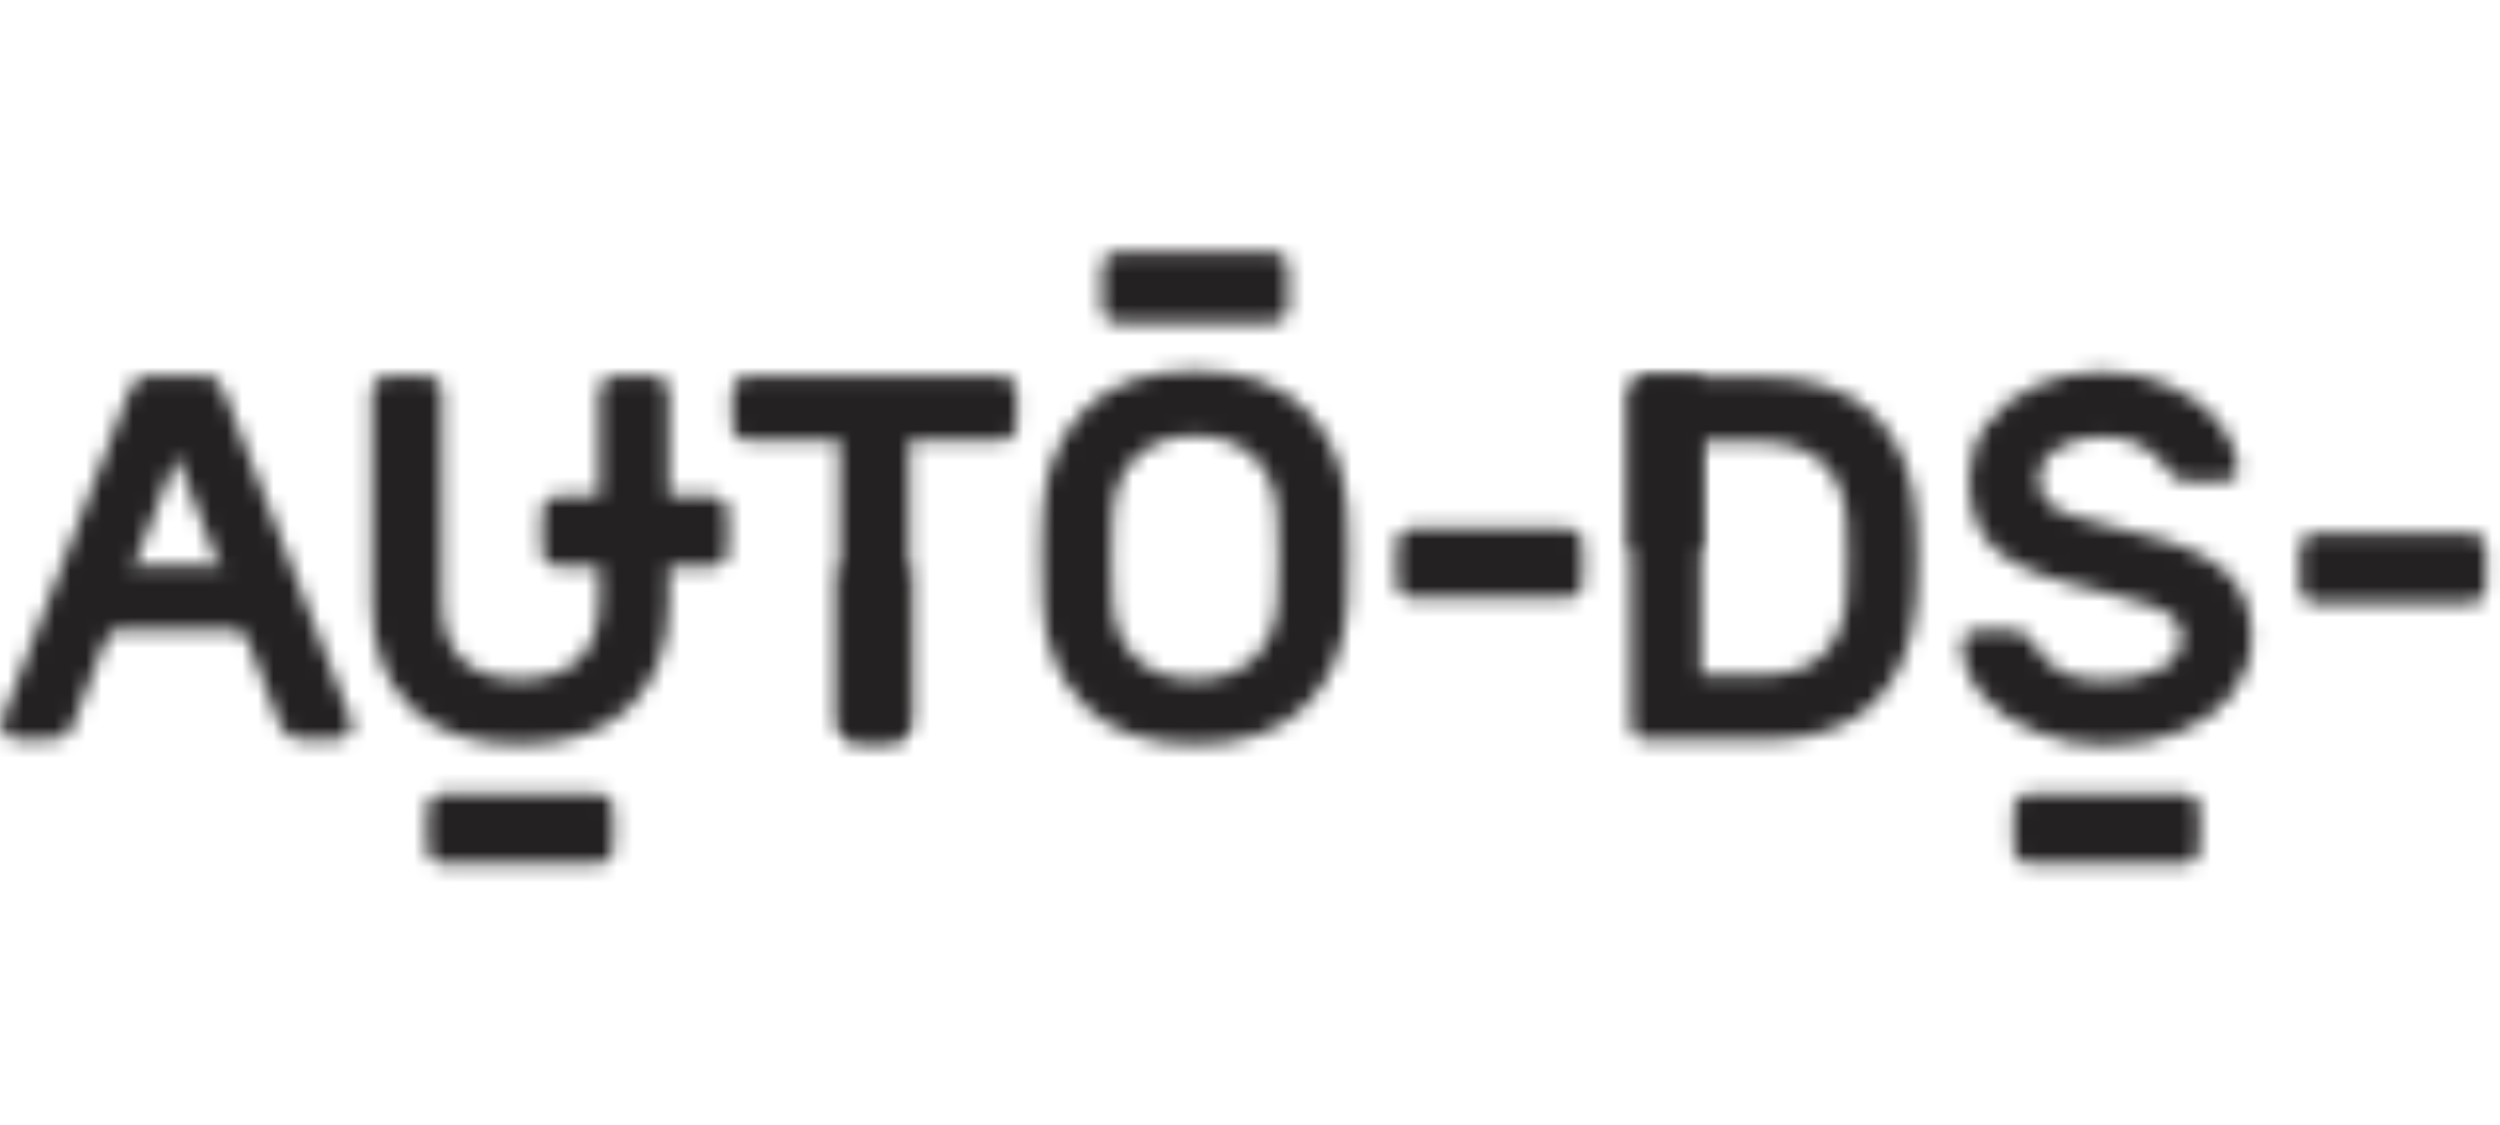 <svg xmlns="http://www.w3.org/2000/svg" fill="none" viewBox="0 0 160 72" height="72" width="160">
<mask height="25" width="21" y="23" x="66" maskUnits="userSpaceOnUse" style="mask-type:luminance" id="mask0_7681_22535">
<path fill="white" d="M69.393 26.244C67.757 27.916 66.874 30.078 66.742 32.733C66.698 33.75 66.676 34.635 66.676 35.387C66.676 36.382 66.698 37.479 66.742 38.672C66.874 41.327 67.757 43.483 69.393 45.142C71.028 46.804 73.393 47.632 76.486 47.632C79.58 47.632 81.944 46.804 83.58 45.142C85.214 43.483 86.098 41.327 86.231 38.672C86.274 37.479 86.297 36.382 86.297 35.387C86.297 34.635 86.274 33.75 86.231 32.733C86.098 30.055 85.214 27.887 83.58 26.229C81.944 24.568 79.58 23.738 76.486 23.738C73.393 23.738 71.028 24.574 69.393 26.244ZM72.758 42.173C71.818 41.3 71.304 40.077 71.217 38.506C71.171 37.401 71.148 36.462 71.148 35.686C71.148 34.935 71.171 34.003 71.217 32.897C71.304 31.328 71.818 30.098 72.758 29.214C73.697 28.332 74.939 27.887 76.486 27.887C78.032 27.887 79.277 28.332 80.214 29.214C81.154 30.098 81.667 31.328 81.757 32.897C81.8 33.452 81.824 34.38 81.824 35.686C81.824 37.014 81.8 37.952 81.757 38.506C81.667 40.077 81.154 41.3 80.214 42.173C79.277 43.047 78.032 43.483 76.486 43.483C74.939 43.483 73.697 43.047 72.758 42.173Z"></path>
</mask>
<g mask="url(#mask0_7681_22535)">
<path fill="#232121" d="M61.934 52.344H91.037V19.027H61.934V52.344Z" clip-rule="evenodd" fill-rule="evenodd"></path>
</g>
<mask height="24" width="19" y="24" x="104" maskUnits="userSpaceOnUse" style="mask-type:luminance" id="mask1_7681_22535">
<path fill="white" d="M105.285 24.133C105.041 24.133 104.83 24.22 104.653 24.397C104.479 24.575 104.391 24.786 104.391 25.029V46.465C104.391 46.709 104.479 46.919 104.653 47.094C104.83 47.274 105.041 47.361 105.285 47.361H112.91C116.003 47.361 118.358 46.56 119.97 44.957C121.581 43.352 122.478 41.101 122.655 38.203C122.698 37.651 122.72 36.831 122.72 35.746C122.72 34.664 122.698 33.844 122.655 33.293C122.478 30.393 121.572 28.144 119.936 26.539C118.3 24.935 115.904 24.133 112.743 24.133H105.285ZM108.863 28.28H112.58C114.39 28.28 115.755 28.736 116.673 29.642C117.588 30.549 118.091 31.766 118.179 33.293C118.224 33.844 118.246 34.664 118.246 35.746C118.246 36.831 118.224 37.651 118.179 38.203C118.091 39.728 117.599 40.946 116.707 41.854C115.811 42.761 114.488 43.212 112.743 43.212H108.863V28.28Z"></path>
</mask>
<g mask="url(#mask1_7681_22535)">
<path fill="#232121" d="M99.652 52.073H127.464V19.422H99.652V52.073Z" clip-rule="evenodd" fill-rule="evenodd"></path>
</g>
<mask height="24" width="23" y="24" x="0" maskUnits="userSpaceOnUse" style="mask-type:luminance" id="mask2_7681_22535">
<path fill="white" d="M9.477 24.074C9.144 24.074 8.885 24.162 8.695 24.338C8.51 24.515 8.348 24.803 8.215 25.201L0.096 46.174C0.074 46.239 0.062 46.319 0.062 46.406C0.062 46.65 0.151 46.858 0.327 47.037C0.503 47.212 0.715 47.3 0.96 47.3H3.343C4.007 47.3 4.437 47.024 4.638 46.47L11.299 29.184L17.961 46.47C18.162 47.024 18.589 47.3 19.256 47.3H21.639C21.881 47.3 22.094 47.212 22.27 47.037C22.445 46.858 22.535 46.65 22.535 46.406C22.535 46.319 22.524 46.239 22.503 46.174L14.381 25.201C14.248 24.803 14.089 24.515 13.902 24.338C13.713 24.162 13.453 24.074 13.122 24.074H9.477Z"></path>
</mask>
<g mask="url(#mask2_7681_22535)">
<path fill="#232121" d="M-4.676 52.013H27.277V19.363H-4.676V52.013Z" clip-rule="evenodd" fill-rule="evenodd"></path>
</g>
<mask height="24" width="20" y="24" x="23" maskUnits="userSpaceOnUse" style="mask-type:luminance" id="mask3_7681_22535">
<path fill="white" d="M39.253 24.07C39.01 24.07 38.801 24.16 38.623 24.336C38.446 24.515 38.359 24.723 38.359 24.968V38.406C38.359 40.155 37.904 41.438 36.999 42.255C36.094 43.075 34.857 43.484 33.287 43.484C31.718 43.484 30.49 43.075 29.609 42.255C28.725 41.438 28.285 40.155 28.285 38.406V24.968C28.285 24.723 28.195 24.515 28.019 24.336C27.839 24.16 27.633 24.07 27.389 24.07H24.703C24.461 24.07 24.249 24.16 24.073 24.336C23.897 24.515 23.809 24.723 23.809 24.968V38.572C23.809 41.381 24.614 43.594 26.228 45.21C27.839 46.823 30.192 47.632 33.287 47.632C36.358 47.632 38.71 46.818 40.347 45.191C41.981 43.567 42.8 41.36 42.8 38.572V24.968C42.8 24.723 42.71 24.515 42.534 24.336C42.358 24.16 42.146 24.07 41.904 24.07H39.253Z"></path>
</mask>
<g mask="url(#mask3_7681_22535)">
<path fill="#232121" d="M19.07 52.343H47.542V19.359H19.07V52.343Z" clip-rule="evenodd" fill-rule="evenodd"></path>
</g>
<mask height="24" width="20" y="24" x="46" maskUnits="userSpaceOnUse" style="mask-type:luminance" id="mask4_7681_22535">
<path fill="white" d="M47.764 24.07C47.519 24.07 47.309 24.16 47.133 24.336C46.955 24.515 46.867 24.723 46.867 24.968V27.323C46.867 27.567 46.955 27.775 47.133 27.952C47.309 28.13 47.519 28.22 47.764 28.22H53.728V46.404C53.728 46.648 53.818 46.856 53.993 47.035C54.169 47.211 54.38 47.299 54.626 47.299H57.307C57.551 47.299 57.761 47.211 57.938 47.035C58.115 46.856 58.203 46.648 58.203 46.404V28.22H64.168C64.412 28.22 64.622 28.13 64.8 27.952C64.976 27.775 65.064 27.567 65.064 27.323V24.968C65.064 24.723 64.976 24.515 64.8 24.336C64.622 24.16 64.412 24.07 64.168 24.07H47.764Z"></path>
</mask>
<g mask="url(#mask4_7681_22535)">
<path fill="#232121" d="M42.125 52.011H69.804V19.359H42.125V52.011Z" clip-rule="evenodd" fill-rule="evenodd"></path>
</g>
<mask height="25" width="20" y="23" x="125" maskUnits="userSpaceOnUse" style="mask-type:luminance" id="mask5_7681_22535">
<path fill="white" d="M130.305 24.682C128.979 25.27 127.936 26.083 127.173 27.123C126.411 28.161 126.03 29.336 126.03 30.64C126.03 32.565 126.542 34.025 127.571 35.022C128.598 36.015 130.273 36.8 132.595 37.377C133.476 37.596 133.998 37.764 134.549 37.875C135.943 38.205 136.787 38.478 137.471 38.685C138.157 38.897 138.685 39.163 139.062 39.485C139.438 39.805 139.626 40.231 139.626 40.762C139.626 41.69 139.14 42.386 138.168 42.854C137.197 43.315 136.177 43.548 134.716 43.548C133.214 43.548 132.495 43.331 131.776 42.9C131.06 42.468 130.512 41.89 130.137 41.16C130.004 40.894 129.831 40.693 129.625 40.561C129.411 40.429 129.131 40.362 128.777 40.362H126.457C126.193 40.362 125.972 40.445 125.796 40.612C125.618 40.776 125.541 40.992 125.562 41.258C125.629 42.519 126.105 43.642 126.988 44.626C127.87 45.611 129.032 46.369 130.47 46.9C131.904 47.43 133.059 47.697 134.716 47.697C136.662 47.697 138.161 47.398 139.61 46.799C141.056 46.204 142.166 45.379 142.942 44.327C143.712 43.279 144.101 42.088 144.101 40.762C144.101 38.947 143.504 37.52 142.312 36.48C141.119 35.442 139.183 34.633 136.51 34.057C134.655 33.659 133.706 33.337 132.891 33.095C132.074 32.852 131.472 32.549 131.084 32.181C130.698 31.818 130.506 31.304 130.506 30.64C130.506 29.822 130.914 29.169 131.731 28.682C132.548 28.194 133.359 27.951 134.549 27.951C135.766 27.951 136.337 28.14 137.043 28.518C137.751 28.892 138.291 29.39 138.668 30.009C138.823 30.275 138.999 30.473 139.198 30.605C139.398 30.74 139.672 30.804 140.026 30.804H142.346C142.612 30.804 142.833 30.721 143.009 30.557C143.185 30.39 143.264 30.175 143.241 29.911C143.174 29.003 142.788 28.073 142.08 27.123C141.375 26.171 140.34 25.381 138.983 24.75C137.625 24.118 136.407 23.805 134.549 23.805C132.915 23.805 131.632 24.096 130.305 24.682Z"></path>
</mask>
<g mask="url(#mask5_7681_22535)">
<path fill="#232121" d="M120.82 52.407H148.843V19.09H120.82V52.407Z" clip-rule="evenodd" fill-rule="evenodd"></path>
</g>
<mask height="6" width="13" y="33" x="89" maskUnits="userSpaceOnUse" style="mask-type:luminance" id="mask6_7681_22535">
<path fill="white" d="M90.29 33.809C90.048 33.809 89.835 33.898 89.659 34.073C89.483 34.251 89.394 34.461 89.394 34.705V37.391C89.394 37.635 89.483 37.846 89.659 38.023C89.835 38.198 90.048 38.287 90.29 38.287H100.398C100.642 38.287 100.852 38.198 101.028 38.023C101.206 37.846 101.294 37.635 101.294 37.391V34.705C101.294 34.461 101.206 34.251 101.028 34.073C100.852 33.898 100.642 33.809 100.398 33.809H90.29Z"></path>
</mask>
<g mask="url(#mask6_7681_22535)">
<path fill="#232121" d="M84.656 43.001H106.036V29.098H84.656V43.001Z" clip-rule="evenodd" fill-rule="evenodd"></path>
</g>
<mask height="5" width="13" y="16" x="70" maskUnits="userSpaceOnUse" style="mask-type:luminance" id="mask7_7681_22535">
<path fill="white" d="M81.562 16.158L81.684 16.167C81.868 16.195 82.031 16.281 82.171 16.422L82.267 16.532C82.38 16.684 82.437 16.858 82.437 17.053V19.739L82.426 19.881C82.398 20.066 82.313 20.229 82.171 20.371L82.062 20.466C81.91 20.58 81.736 20.637 81.541 20.637H71.433L71.291 20.626C71.108 20.598 70.944 20.512 70.802 20.371L70.707 20.261C70.594 20.108 70.539 19.934 70.539 19.739V17.053L70.549 16.91C70.577 16.726 70.661 16.564 70.802 16.422L70.912 16.327C71.065 16.213 71.239 16.156 71.433 16.156L71.412 16.158H81.562Z"></path>
</mask>
<g mask="url(#mask7_7681_22535)">
<path fill="#232121" d="M65.797 25.348H87.177V11.445H65.797V25.348Z" clip-rule="evenodd" fill-rule="evenodd"></path>
</g>
<mask height="5" width="13" y="34" x="147" maskUnits="userSpaceOnUse" style="mask-type:luminance" id="mask8_7681_22535">
<path fill="white" d="M148.093 34.113C147.85 34.113 147.638 34.202 147.462 34.381C147.286 34.556 147.199 34.768 147.199 35.011V37.697C147.199 37.941 147.286 38.153 147.462 38.328C147.638 38.506 147.85 38.595 148.093 38.595H158.201C158.443 38.595 158.655 38.506 158.831 38.328C159.009 38.153 159.095 37.941 159.095 37.697V35.011C159.095 34.768 159.009 34.556 158.831 34.381C158.655 34.202 158.443 34.113 158.201 34.113H148.093Z"></path>
</mask>
<g mask="url(#mask8_7681_22535)">
<path fill="#232121" d="M142.457 43.307H163.835V29.402H142.457V43.307Z" clip-rule="evenodd" fill-rule="evenodd"></path>
</g>
<mask height="6" width="13" y="50" x="128" maskUnits="userSpaceOnUse" style="mask-type:luminance" id="mask9_7681_22535">
<path fill="white" d="M129.774 50.797C129.533 50.797 129.323 50.888 129.145 51.064C128.967 51.241 128.879 51.451 128.879 51.695V54.383C128.879 54.626 128.967 54.835 129.145 55.013C129.323 55.191 129.533 55.279 129.774 55.279H139.883C140.126 55.279 140.338 55.191 140.514 55.013C140.69 54.835 140.778 54.626 140.778 54.383V51.695C140.778 51.451 140.69 51.241 140.514 51.064C140.338 50.888 140.126 50.797 139.883 50.797H129.774Z"></path>
</mask>
<g mask="url(#mask9_7681_22535)">
<path fill="#232121" d="M124.141 59.991H145.52V46.086H124.141V59.991Z" clip-rule="evenodd" fill-rule="evenodd"></path>
</g>
<mask height="6" width="13" y="50" x="27" maskUnits="userSpaceOnUse" style="mask-type:luminance" id="mask10_7681_22535">
<path fill="white" d="M28.249 50.797C28.005 50.797 27.792 50.888 27.617 51.064C27.441 51.241 27.352 51.451 27.352 51.695V54.383C27.352 54.626 27.441 54.835 27.617 55.013C27.792 55.191 28.005 55.279 28.249 55.279H38.357C38.599 55.279 38.809 55.191 38.985 55.013C39.164 54.835 39.251 54.626 39.251 54.383V51.695C39.251 51.451 39.164 51.241 38.985 51.064C38.809 50.888 38.599 50.797 38.357 50.797H28.249Z"></path>
</mask>
<g mask="url(#mask10_7681_22535)">
<path fill="#232121" d="M22.613 59.991H43.993V46.086H22.613V59.991Z" clip-rule="evenodd" fill-rule="evenodd"></path>
</g>
<mask height="6" width="13" y="31" x="34" maskUnits="userSpaceOnUse" style="mask-type:luminance" id="mask11_7681_22535">
<path fill="white" d="M35.583 31.762C35.341 31.762 35.13 31.851 34.952 32.028C34.776 32.203 34.688 32.416 34.688 32.66V35.344C34.688 35.588 34.776 35.8 34.952 35.976C35.13 36.153 35.341 36.242 35.583 36.242H45.691C45.935 36.242 46.146 36.153 46.321 35.976C46.499 35.8 46.587 35.588 46.587 35.344V32.66C46.587 32.416 46.499 32.203 46.321 32.028C46.146 31.851 45.935 31.762 45.691 31.762H35.583Z"></path>
</mask>
<g mask="url(#mask11_7681_22535)">
<path fill="#232121" d="M29.949 40.954H51.329V27.051H29.949V40.954Z" clip-rule="evenodd" fill-rule="evenodd"></path>
</g>
<mask height="12" width="6" y="36" x="53" maskUnits="userSpaceOnUse" style="mask-type:luminance" id="mask12_7681_22535">
<path fill="white" d="M53.727 36.352V46.473C53.727 46.717 53.815 46.928 53.989 47.104C54.166 47.28 54.377 47.37 54.62 47.37H57.304C57.549 47.37 57.757 47.28 57.935 47.104C58.111 46.928 58.199 46.717 58.199 46.473V36.352H53.727Z"></path>
</mask>
<g mask="url(#mask12_7681_22535)">
<path fill="#232121" d="M48.988 52.081H62.943V31.641H48.988V52.081Z" clip-rule="evenodd" fill-rule="evenodd"></path>
</g>
<mask height="12" width="5" y="24" x="104" maskUnits="userSpaceOnUse" style="mask-type:luminance" id="mask13_7681_22535">
<path fill="white" d="M107.968 24.133H106.504H105.285C105.041 24.133 104.831 24.22 104.655 24.397C104.479 24.575 104.391 24.784 104.391 25.028V35.151H108.863V26.685V25.028V24.133H107.968Z"></path>
</mask>
<g mask="url(#mask13_7681_22535)">
<path fill="#232121" d="M99.648 39.862H113.603V19.422H99.648V39.862Z" clip-rule="evenodd" fill-rule="evenodd"></path>
</g>
<mask height="5" width="13" y="36" x="5" maskUnits="userSpaceOnUse" style="mask-type:luminance" id="mask14_7681_22535">
<path fill="white" d="M6.245 36.211C6.002 36.211 5.794 36.3 5.614 36.475C5.438 36.654 5.352 36.864 5.352 37.107V39.467C5.352 39.711 5.438 39.919 5.614 40.096C5.794 40.273 6.002 40.362 6.245 40.362H16.354C16.597 40.362 16.807 40.273 16.983 40.096C17.161 39.919 17.251 39.711 17.251 39.467V37.107C17.251 36.864 17.161 36.654 16.983 36.475C16.807 36.3 16.597 36.211 16.354 36.211H6.245Z"></path>
</mask>
<g mask="url(#mask14_7681_22535)">
<path fill="#232121" d="M0.613 45.071H21.993V31.496H0.613V45.071Z" clip-rule="evenodd" fill-rule="evenodd"></path>
</g>
</svg>
